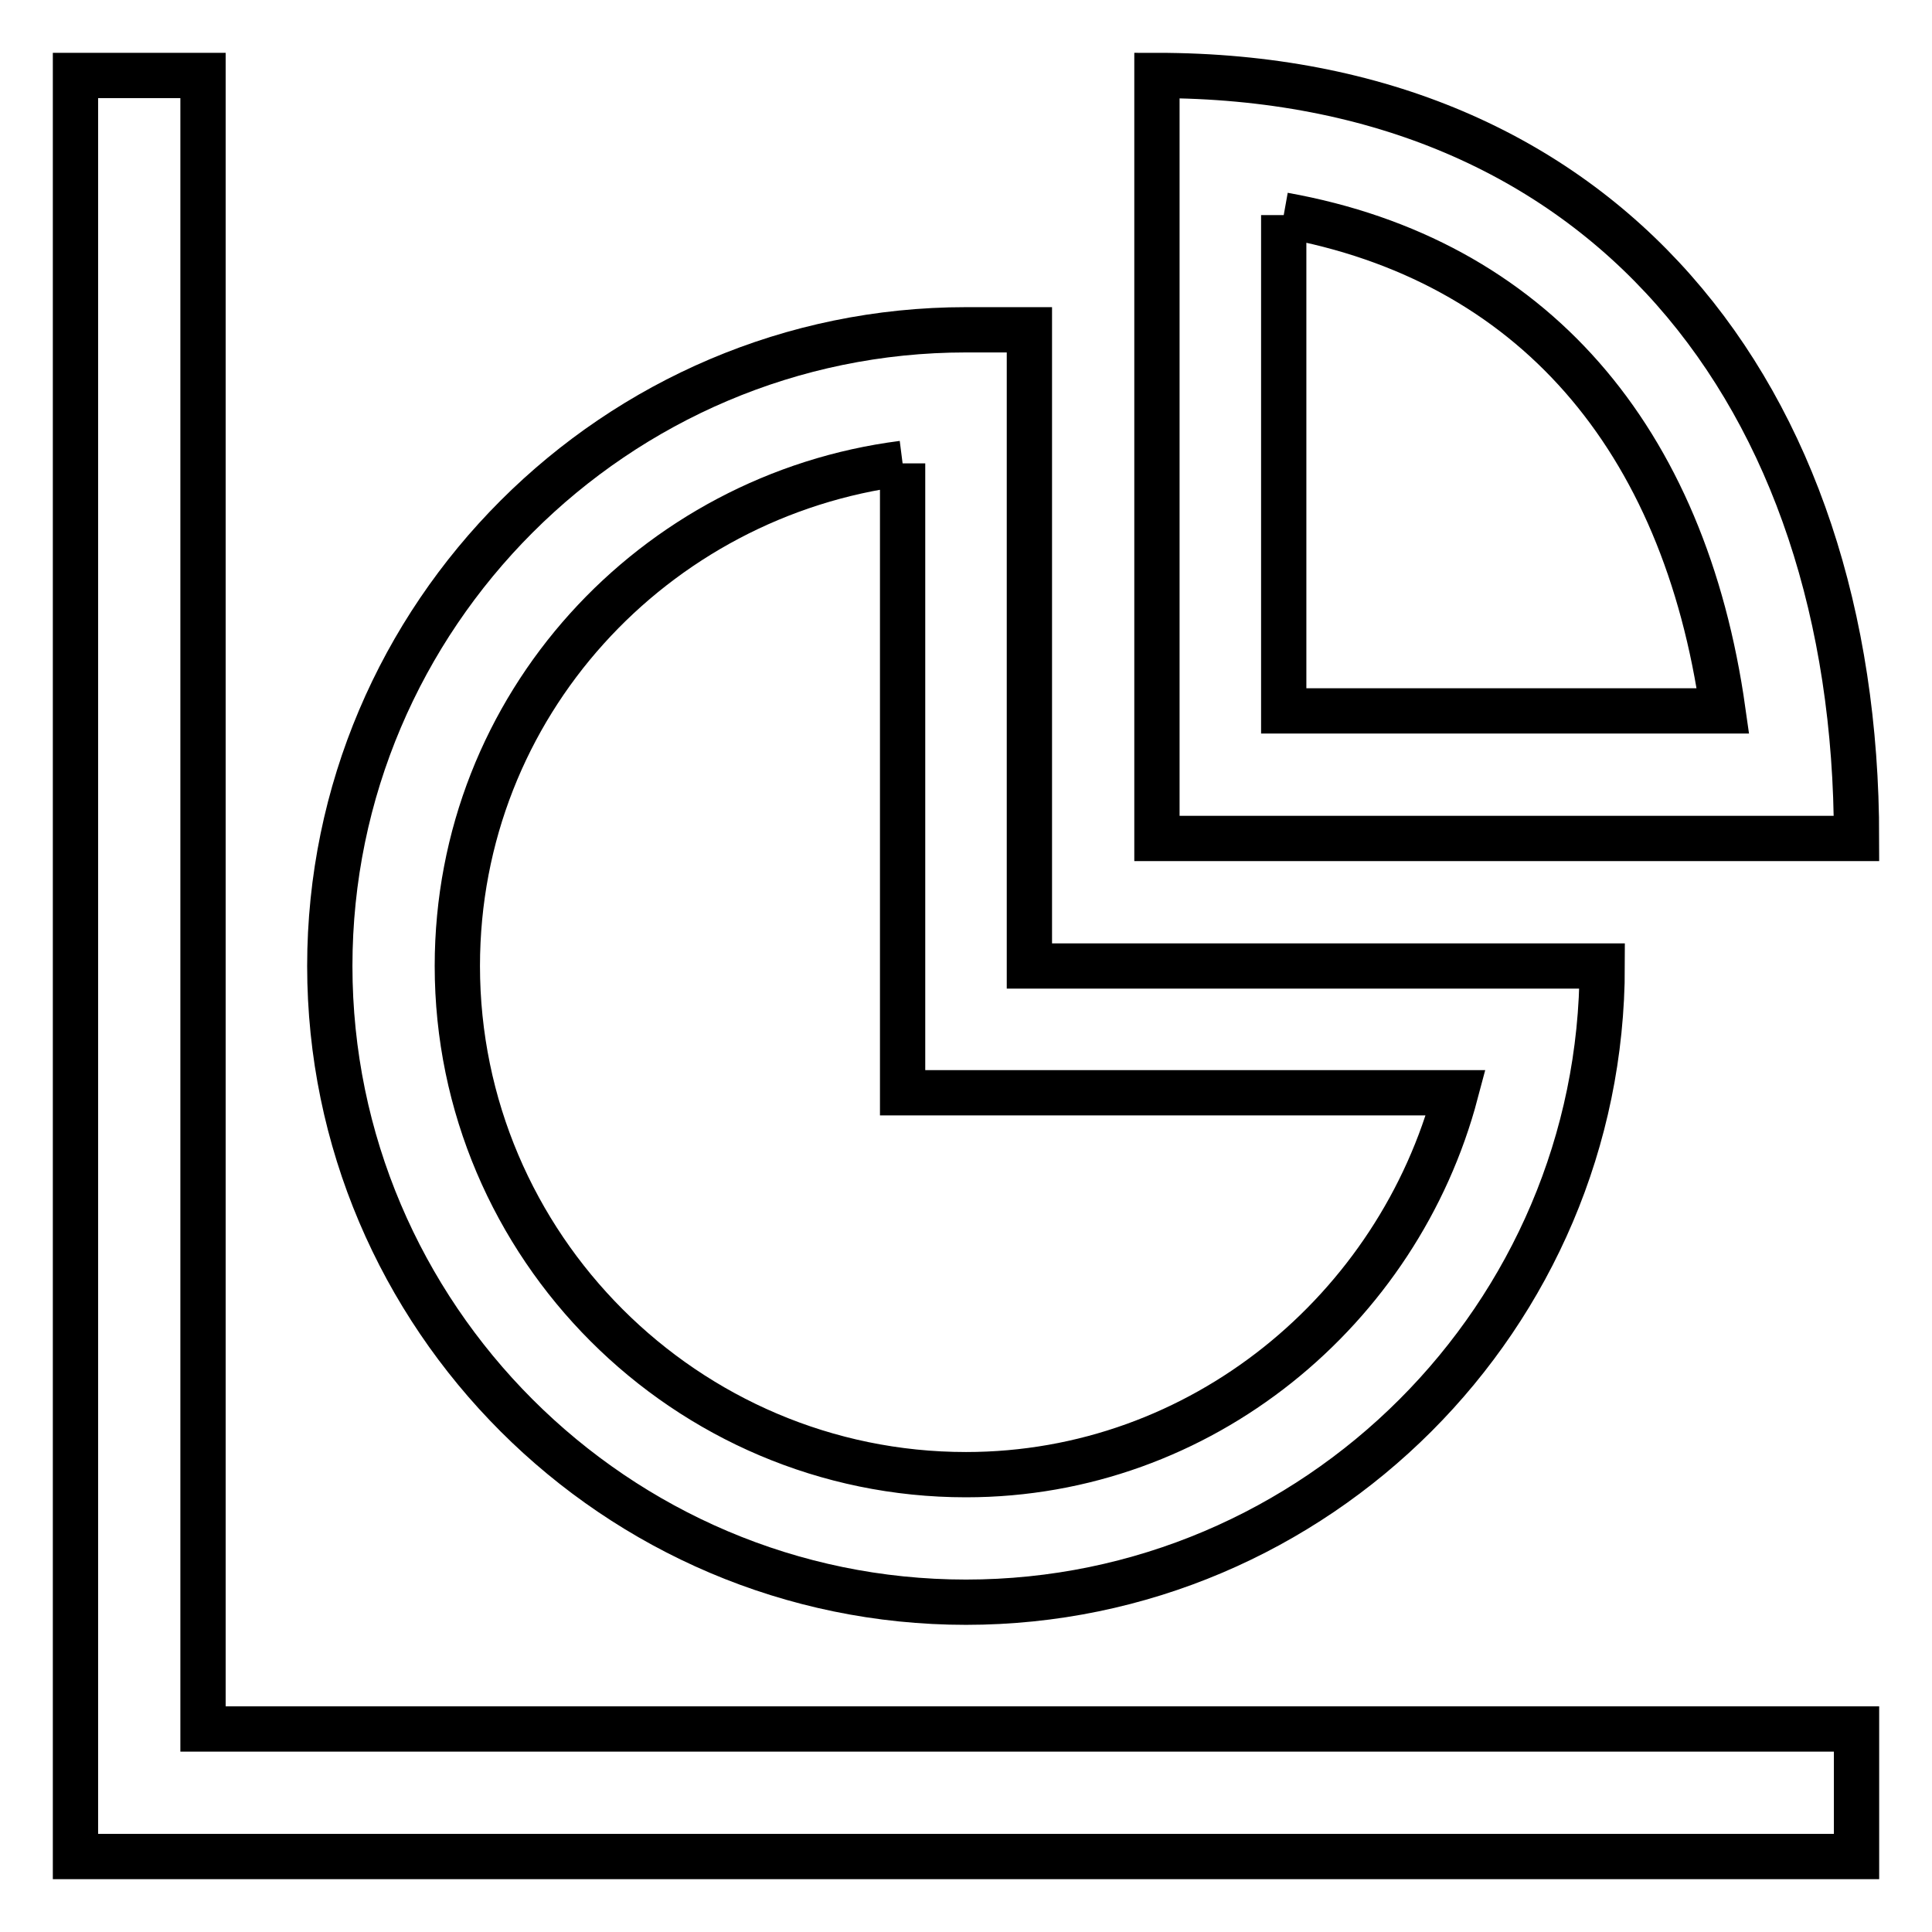 <?xml version="1.0" encoding="utf-8"?>
<!-- Svg Vector Icons : http://www.onlinewebfonts.com/icon -->
<!DOCTYPE svg PUBLIC "-//W3C//DTD SVG 1.1//EN" "http://www.w3.org/Graphics/SVG/1.1/DTD/svg11.dtd">
<svg version="1.1" xmlns="http://www.w3.org/2000/svg" xmlns:xlink="http://www.w3.org/1999/xlink" x="0px" y="0px" viewBox="0 0 256 256" enable-background="new 0 0 256 256" xml:space="preserve">
<g> <path stroke-width="6" fill-opacity="0" stroke="#000000"  d="M26.9,10H10v236h236v-16.9H26.9V10z"/> <path stroke-width="6" fill-opacity="0" stroke="#000000"  d="M119.6,61.4v83.4h73.3c-7.6,28.7-33.7,50.6-64.9,50.6c-37.1,0-67.4-30.3-67.4-67.4 C60.6,93.4,86.7,65.6,119.6,61.4 M128,43.7c-46.4,0-84.3,37.9-84.3,84.3c0,46.4,37.9,84.3,84.3,84.3c46.4,0,84.3-37.9,84.3-84.3 h-75.9V43.7H128z"/> <path stroke-width="6" fill-opacity="0" stroke="#000000"  d="M170.1,28.5c32.9,5.9,53.1,29.5,58.2,65.7h-58.2V28.5 M153.3,10v101.1H246C246,52.1,212.3,10,153.3,10z"/></g>
</svg>